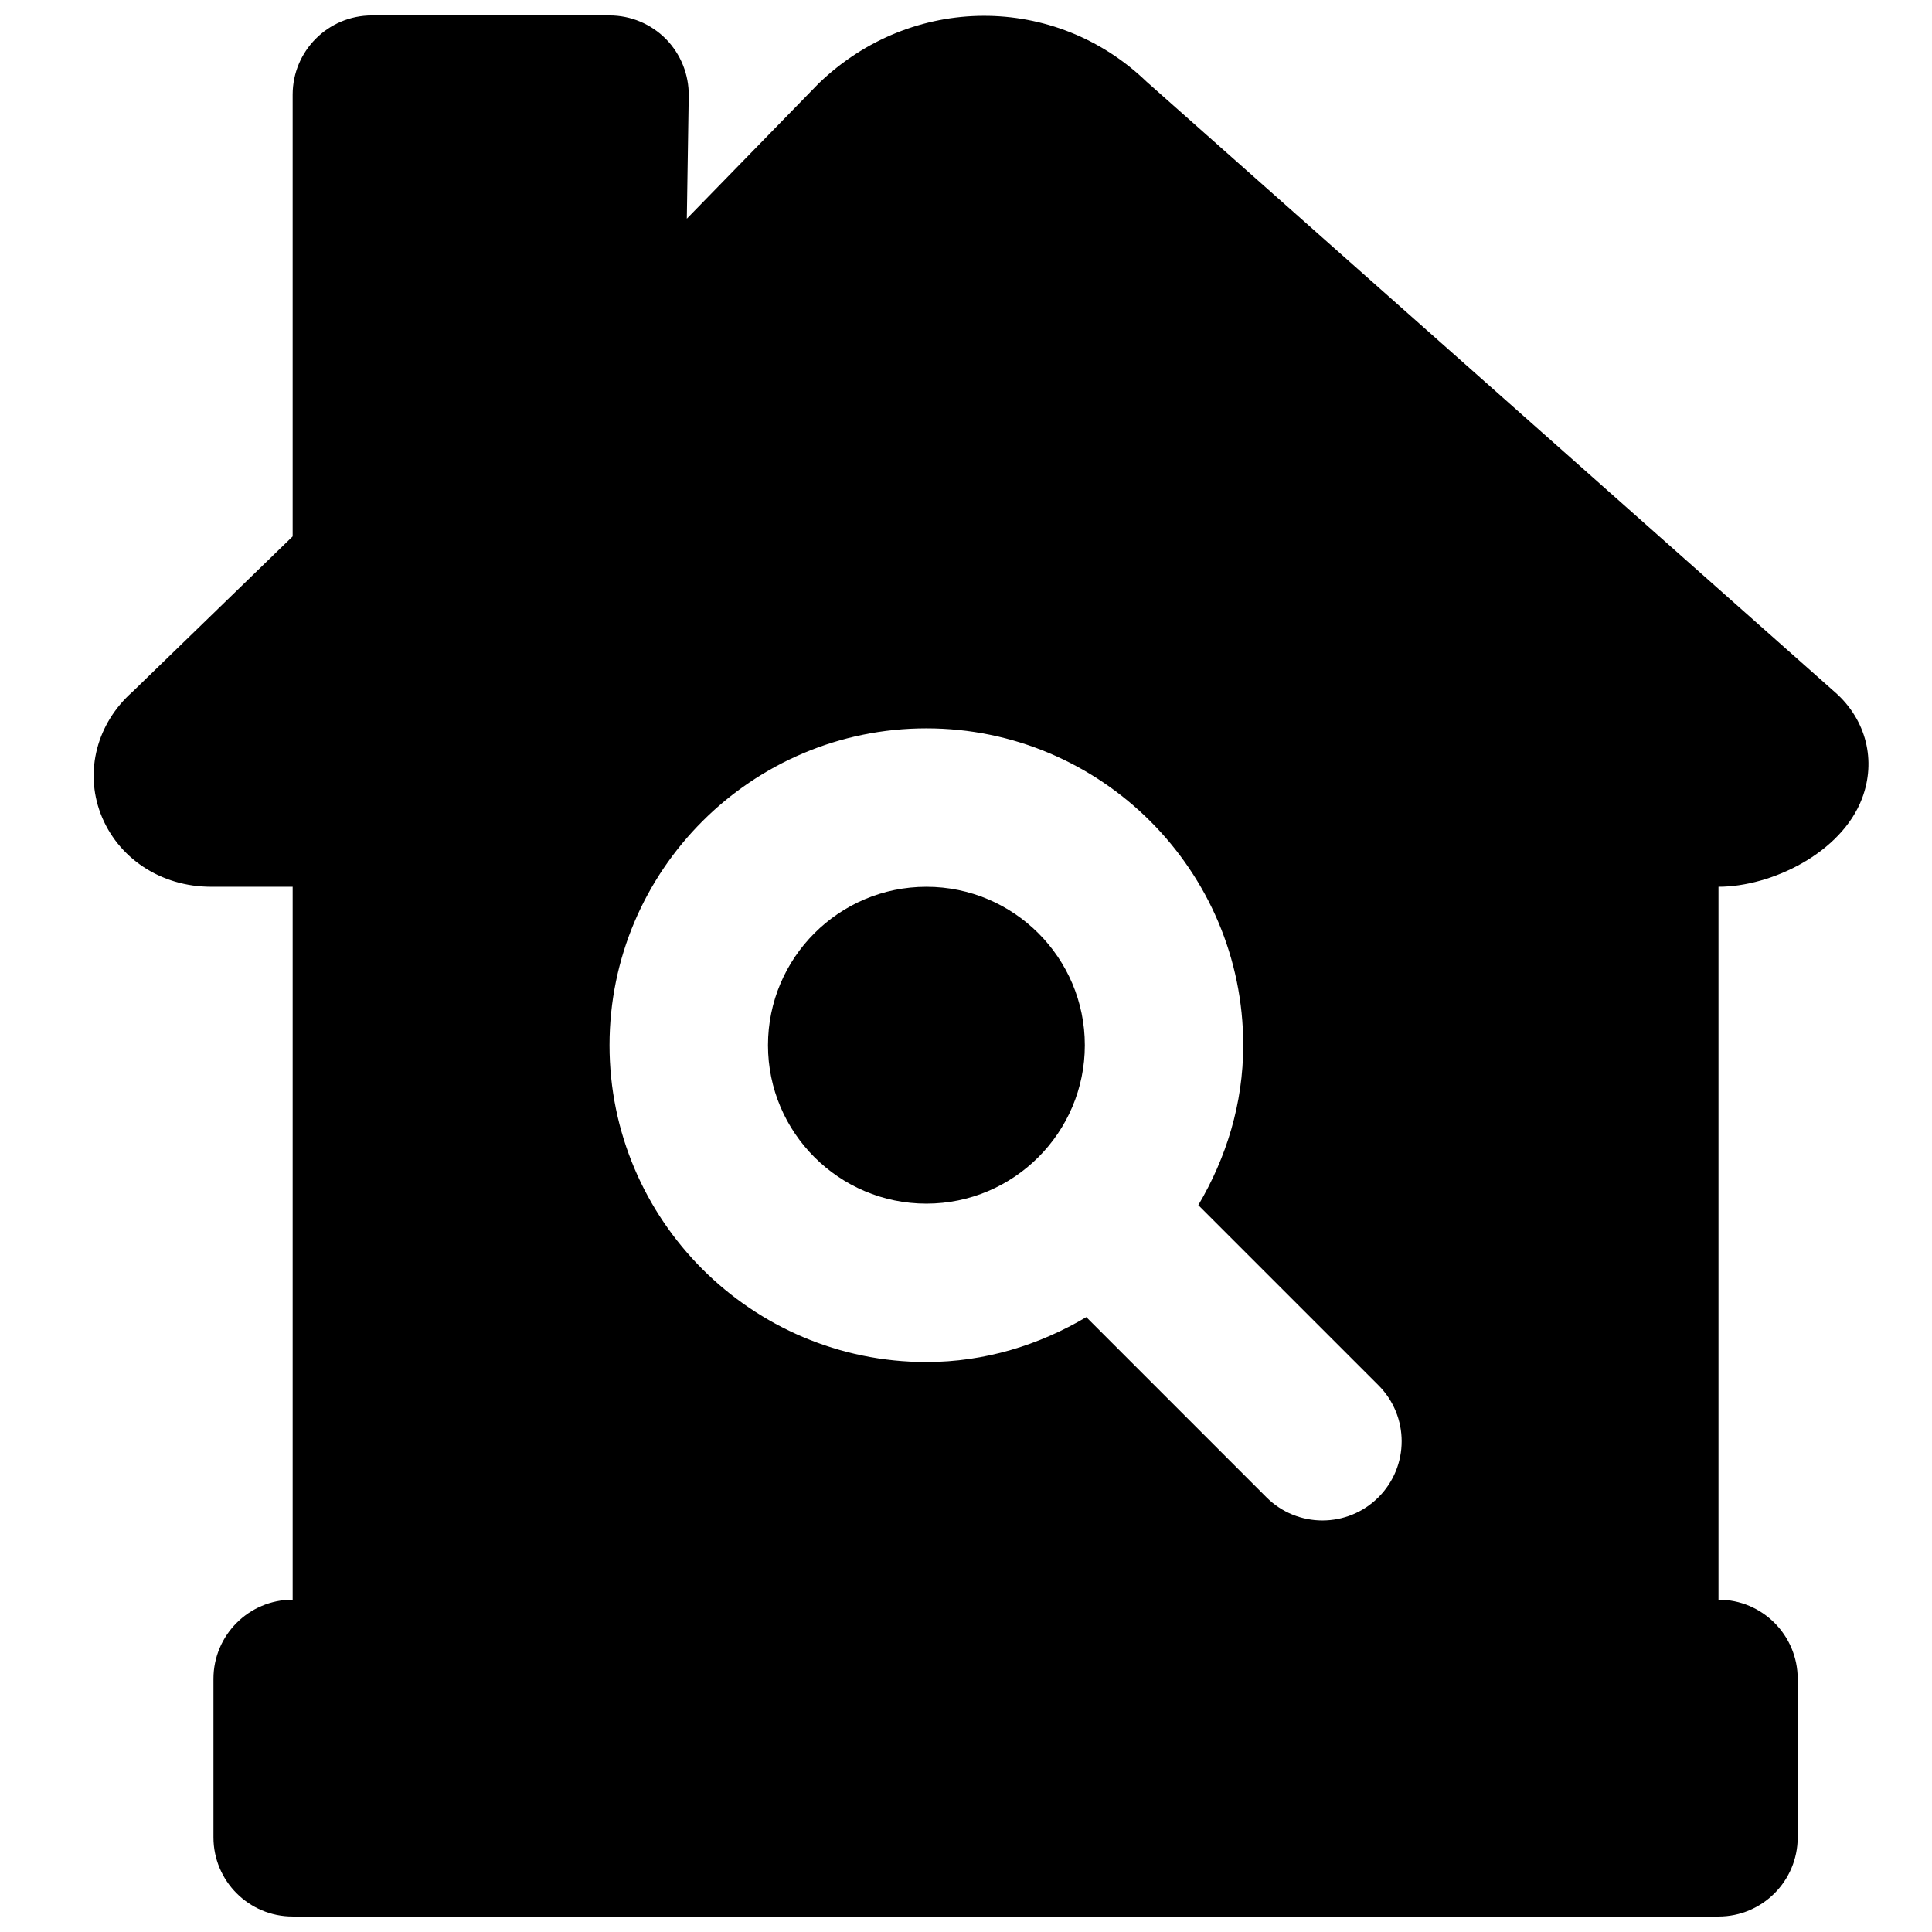<?xml version="1.0" encoding="UTF-8"?>
<!-- Uploaded to: ICON Repo, www.iconrepo.com, Generator: ICON Repo Mixer Tools -->
<svg width="800px" height="800px" version="1.1" viewBox="144 144 512 512" xmlns="http://www.w3.org/2000/svg">
 <defs>
  <clipPath id="a">
   <path d="m168 148.09h472v503.81h-472z"/>
  </clipPath>
 </defs>
 <g clip-path="url(#a)">
  <path d="m509.3 540.79c-4.094 4.094-9.469 6.148-14.844 6.148-5.371 0-10.746-2.055-14.84-6.148l-47.734-47.738c-12.492 7.391-26.852 11.902-42.383 11.902-46.309 0-83.969-37.656-83.969-83.965 0-46.309 37.66-83.969 83.969-83.969s83.969 37.66 83.969 83.969c0 15.531-4.516 29.891-11.906 42.383l47.738 47.734c8.207 8.207 8.207 21.477 0 29.684m121.12-213.24-182.57-161.91c-24.203-23.344-62.219-23.344-86.906 0.48l-34.93 35.836 0.504-32.539c0.082-5.625-2.102-11.062-6.027-15.074-3.965-4.008-9.34-6.254-14.965-6.254h-62.977c-11.609 0-20.992 9.406-20.992 20.992v117.07l-42.445 41.184c-9.426 8.336-12.723 20.992-8.461 32.266 4.473 11.777 15.953 19.398 29.262 19.398h21.645v188.93c-11.609 0-20.992 9.406-20.992 20.992v41.984c0 11.59 9.383 20.992 20.992 20.992h377.86c11.609 0 20.992-9.402 20.992-20.992v-41.984c0-11.586-9.383-20.992-20.992-20.992v-188.93c14.023 0 32.559-8.945 38.039-23.387 3.82-10.055 1.113-20.805-7.031-28.066" fill-rule="evenodd"/>
 </g>
 <path d="m431.49 420.99c0-23.156-18.832-41.984-41.984-41.984-23.156 0-41.984 18.828-41.984 41.984 0 23.152 18.828 41.984 41.984 41.984 23.152 0 41.984-18.832 41.984-41.984" fill-rule="evenodd"/>
</svg>